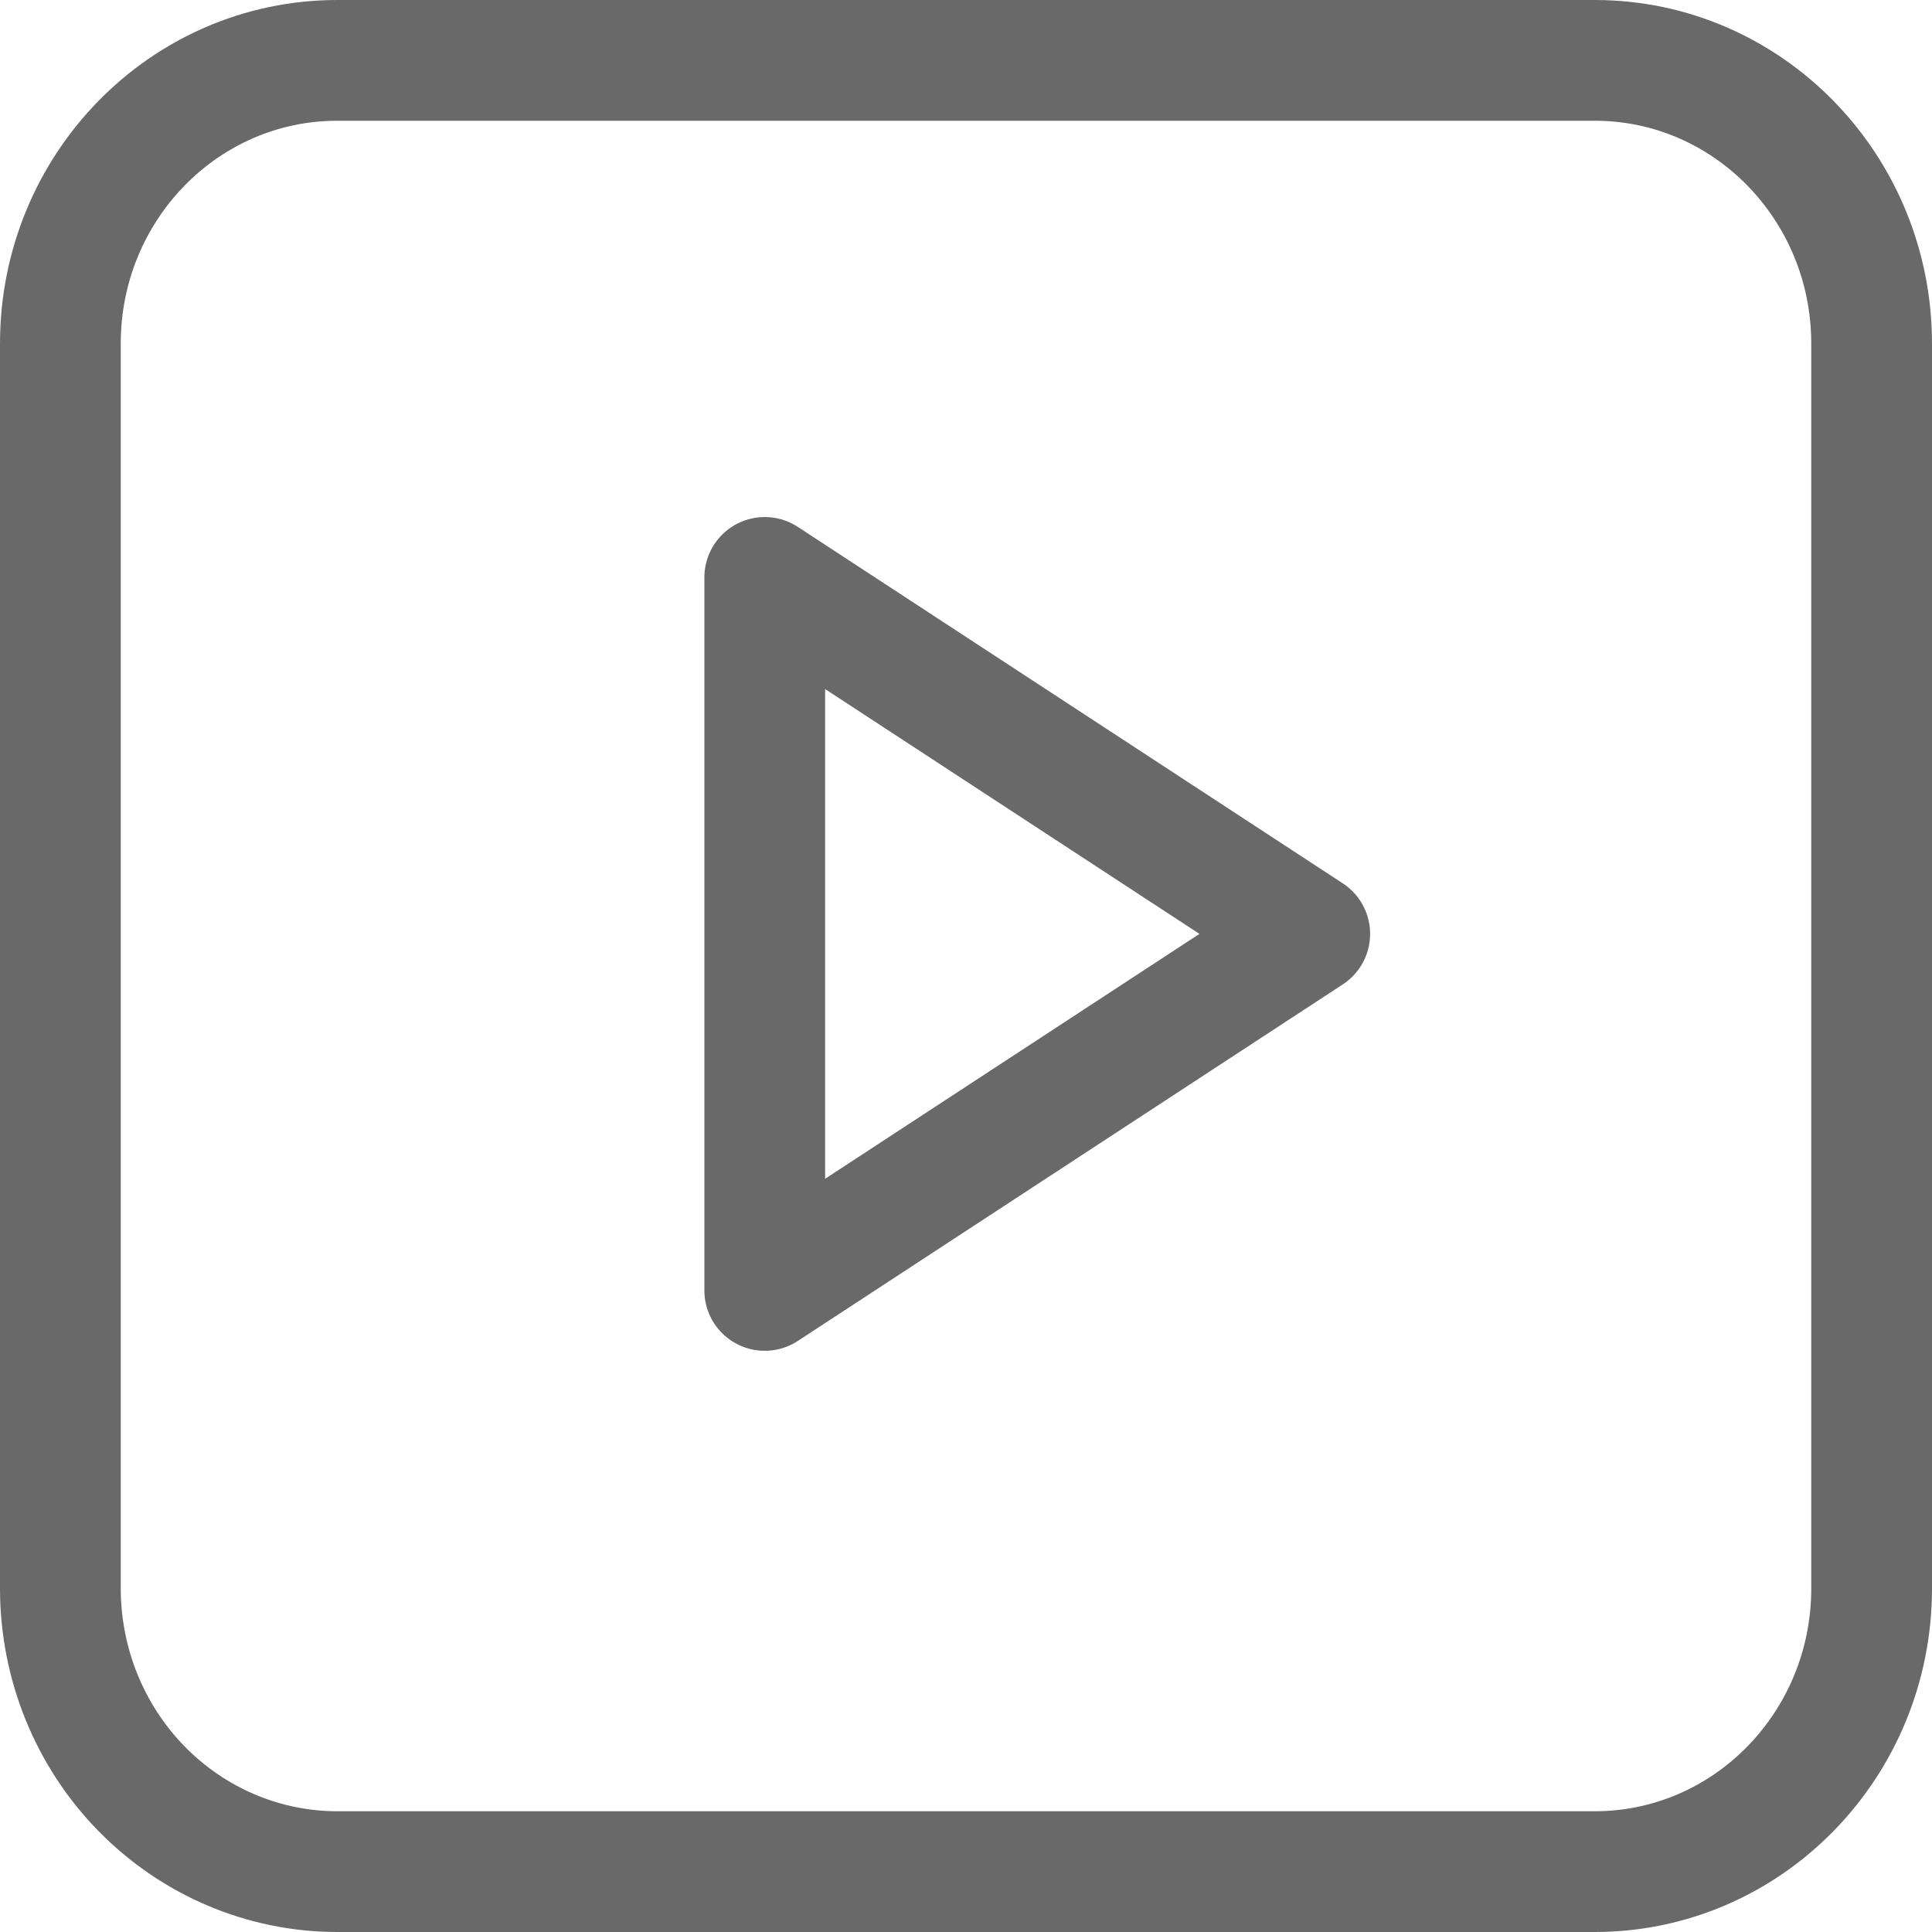 <?xml version="1.0" encoding="UTF-8"?>
<svg width="24px" height="24px" viewBox="0 0 24 24" version="1.1" xmlns="http://www.w3.org/2000/svg" xmlns:xlink="http://www.w3.org/1999/xlink">
    <title>625827EE-BD8D-4038-97B0-80E50EA6E514</title>
    <g stroke="none" stroke-width="1" fill="none" fill-rule="evenodd" stroke-linecap="round" stroke-linejoin="round">
        <g transform="translate(-995, -3764)" stroke="#696969" stroke-width="1.5">
            <g transform="translate(0, 3181)">
                <g  transform="translate(995, 583)">
                    <g >
                        <path d="M23.25,4.268 C23.25,2.325 21.71,0.75 19.81,0.75 L4.19,0.75 C2.29,0.75 0.75,2.325 0.75,4.268 L0.75,19.732 C0.75,20.665 1.112,21.56 1.758,22.22 C2.403,22.879 3.278,23.25 4.19,23.25 L19.81,23.25 C21.71,23.25 23.25,21.675 23.25,19.732 L23.25,4.268 Z M9.5,16.03 L9.5,7.173 L16.27,11.601 L9.5,16.03 Z" ></path>
                    </g>
                </g>
            </g>
        </g>
    </g>
</svg>
